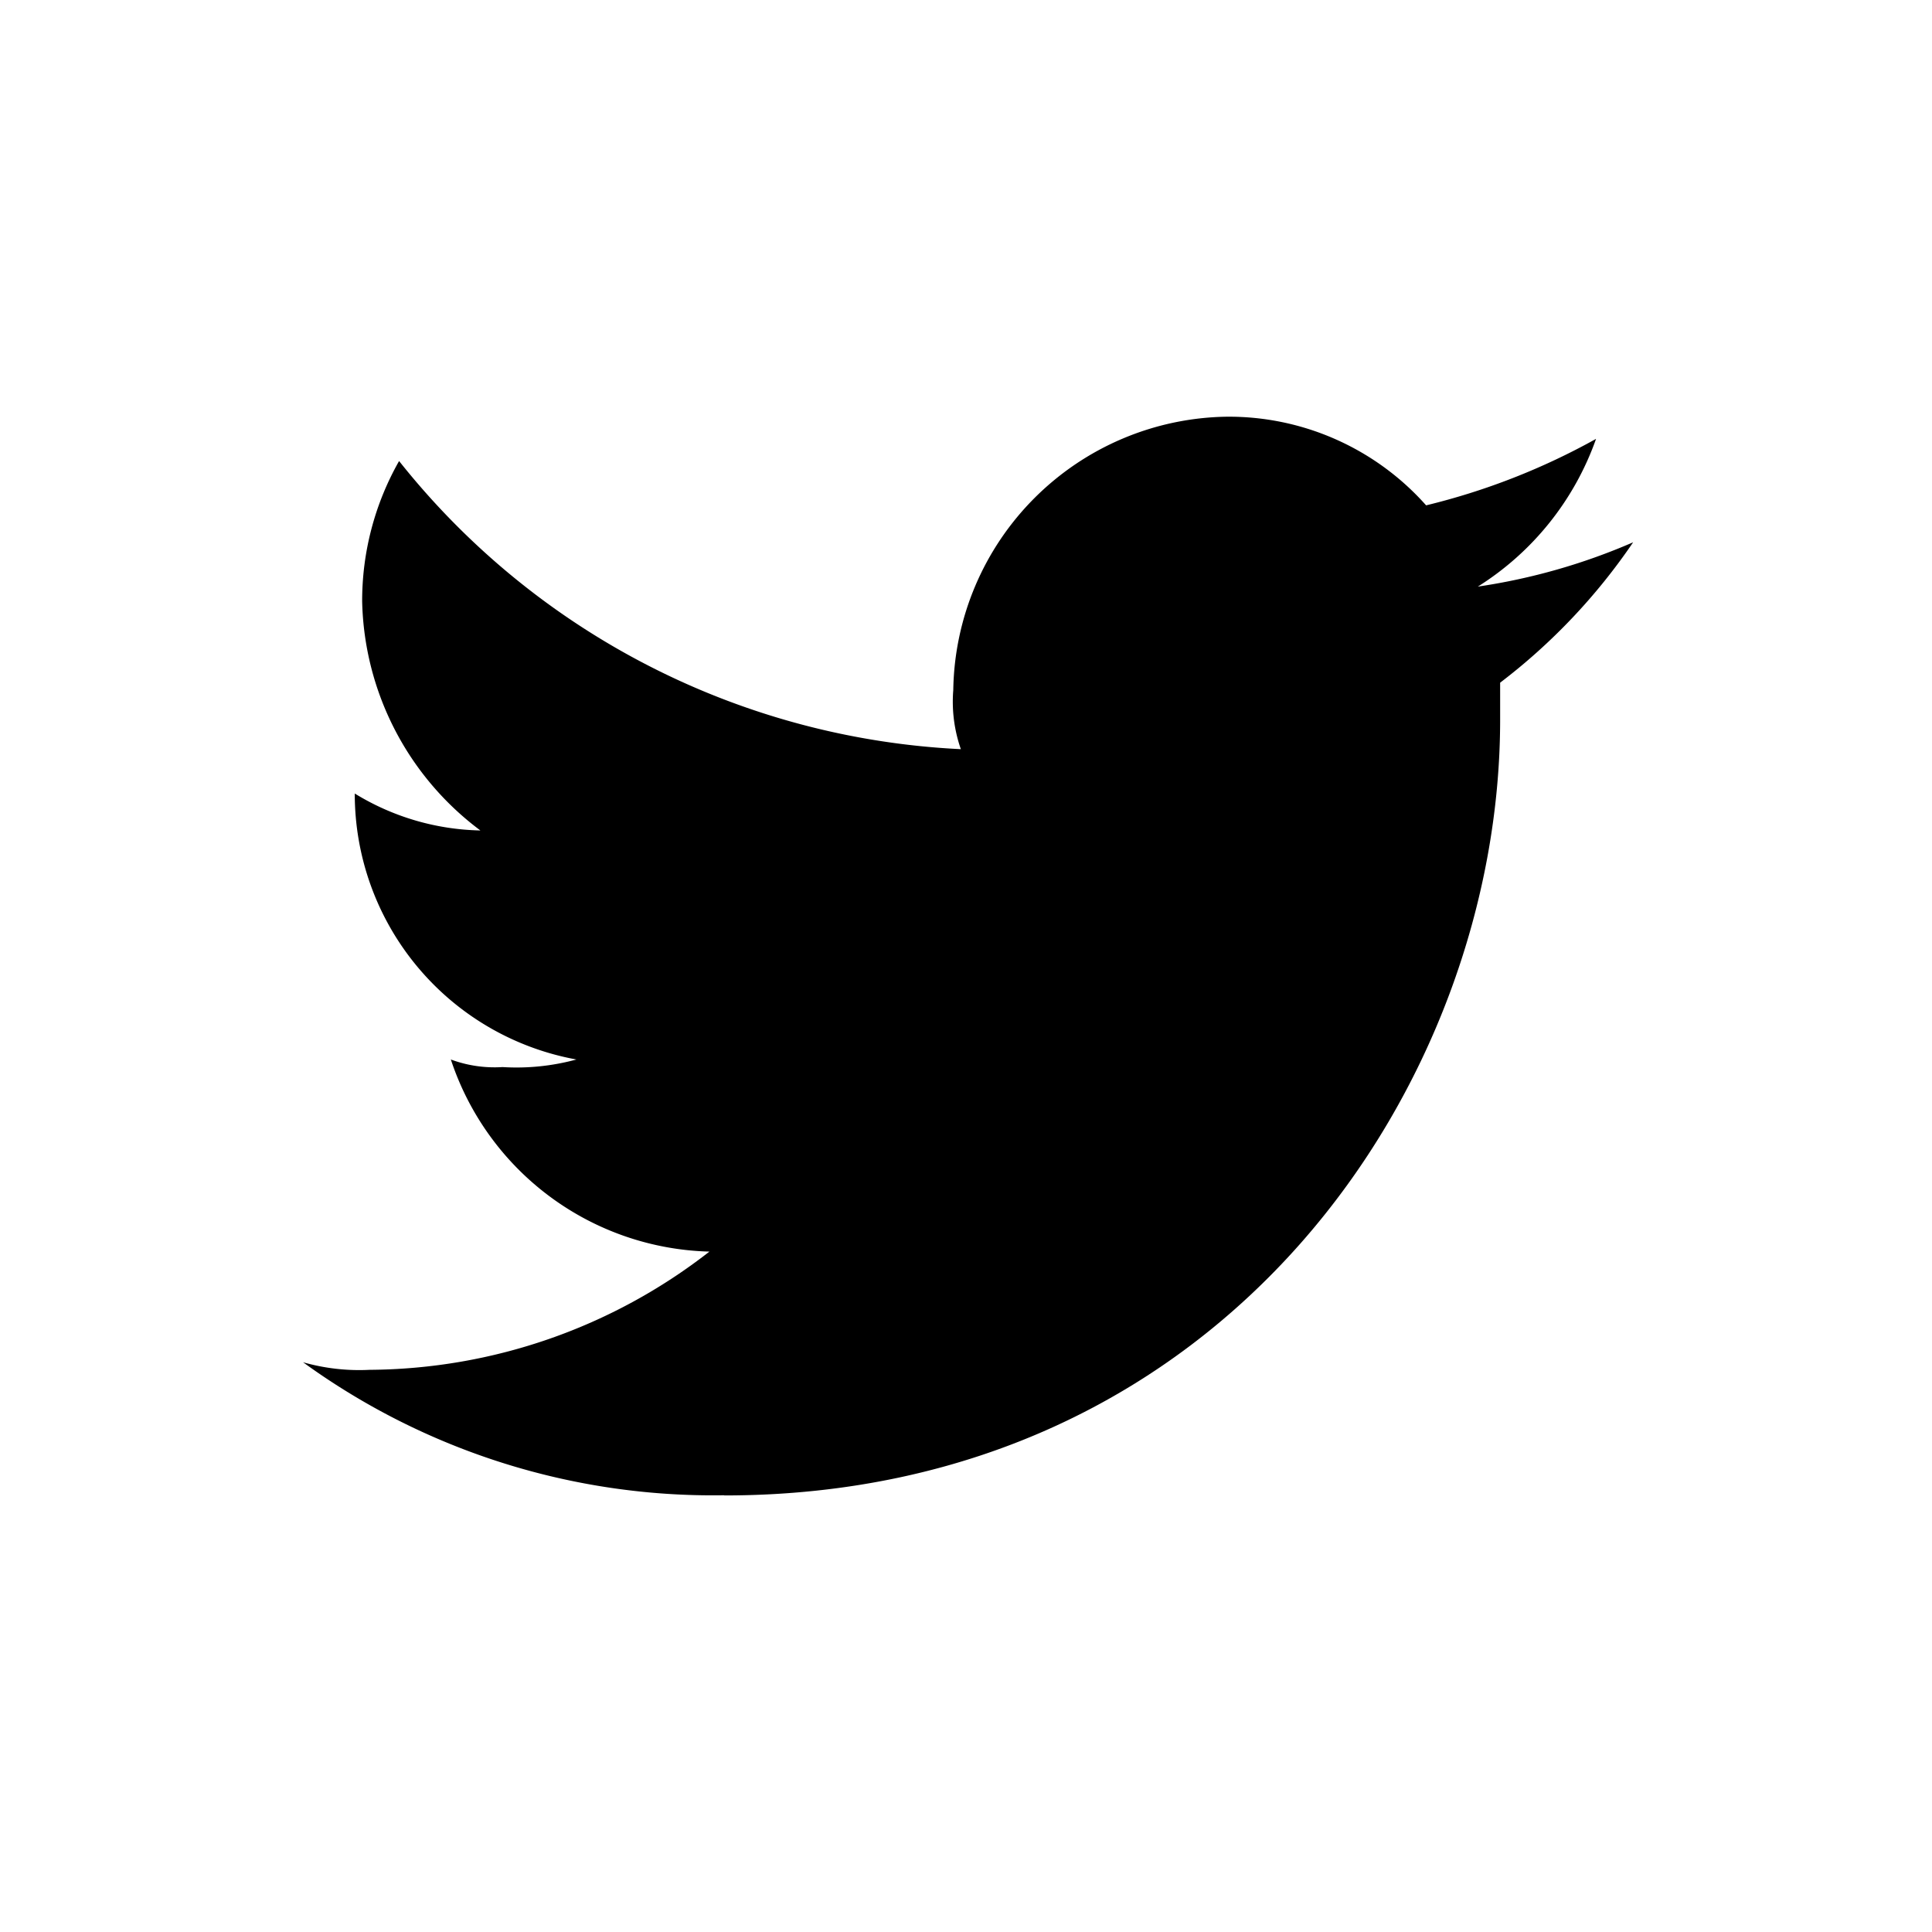 <?xml version="1.0" encoding="UTF-8"?> <svg xmlns="http://www.w3.org/2000/svg" width="51" height="51" viewBox="0 0 51 51"><g id="Group_9582" data-name="Group 9582" transform="translate(-65 -4178)"><circle id="Ellipse_60" data-name="Ellipse 60" cx="25.5" cy="25.5" r="25.5" transform="translate(65 4178)" fill="none"></circle><path id="Path_3075" data-name="Path 3075" d="M49.117,30.476C62.38,30.476,69.6,19.554,69.6,10V9.021a15.854,15.854,0,0,0,3.511-3.706,16.191,16.191,0,0,1-4.1,1.17,7.588,7.588,0,0,0,3.121-3.9A17.889,17.889,0,0,1,67.646,4.34,6.965,6.965,0,0,0,62.38,2a7.328,7.328,0,0,0-7.216,7.216,3.8,3.8,0,0,0,.2,1.56A20.165,20.165,0,0,1,40.535,3.17a7.47,7.47,0,0,0-.975,3.706,7.749,7.749,0,0,0,3.121,6.046,6.575,6.575,0,0,1-3.316-.975h0a7.128,7.128,0,0,0,5.851,7.021,6.013,6.013,0,0,1-1.95.2,3.319,3.319,0,0,1-1.365-.2,7.389,7.389,0,0,0,6.826,5.071,14.726,14.726,0,0,1-8.972,3.121,5.4,5.4,0,0,1-1.755-.2,18.41,18.41,0,0,0,11.117,3.511" transform="translate(35 4187)" fill-rule="evenodd"></path></g></svg> 